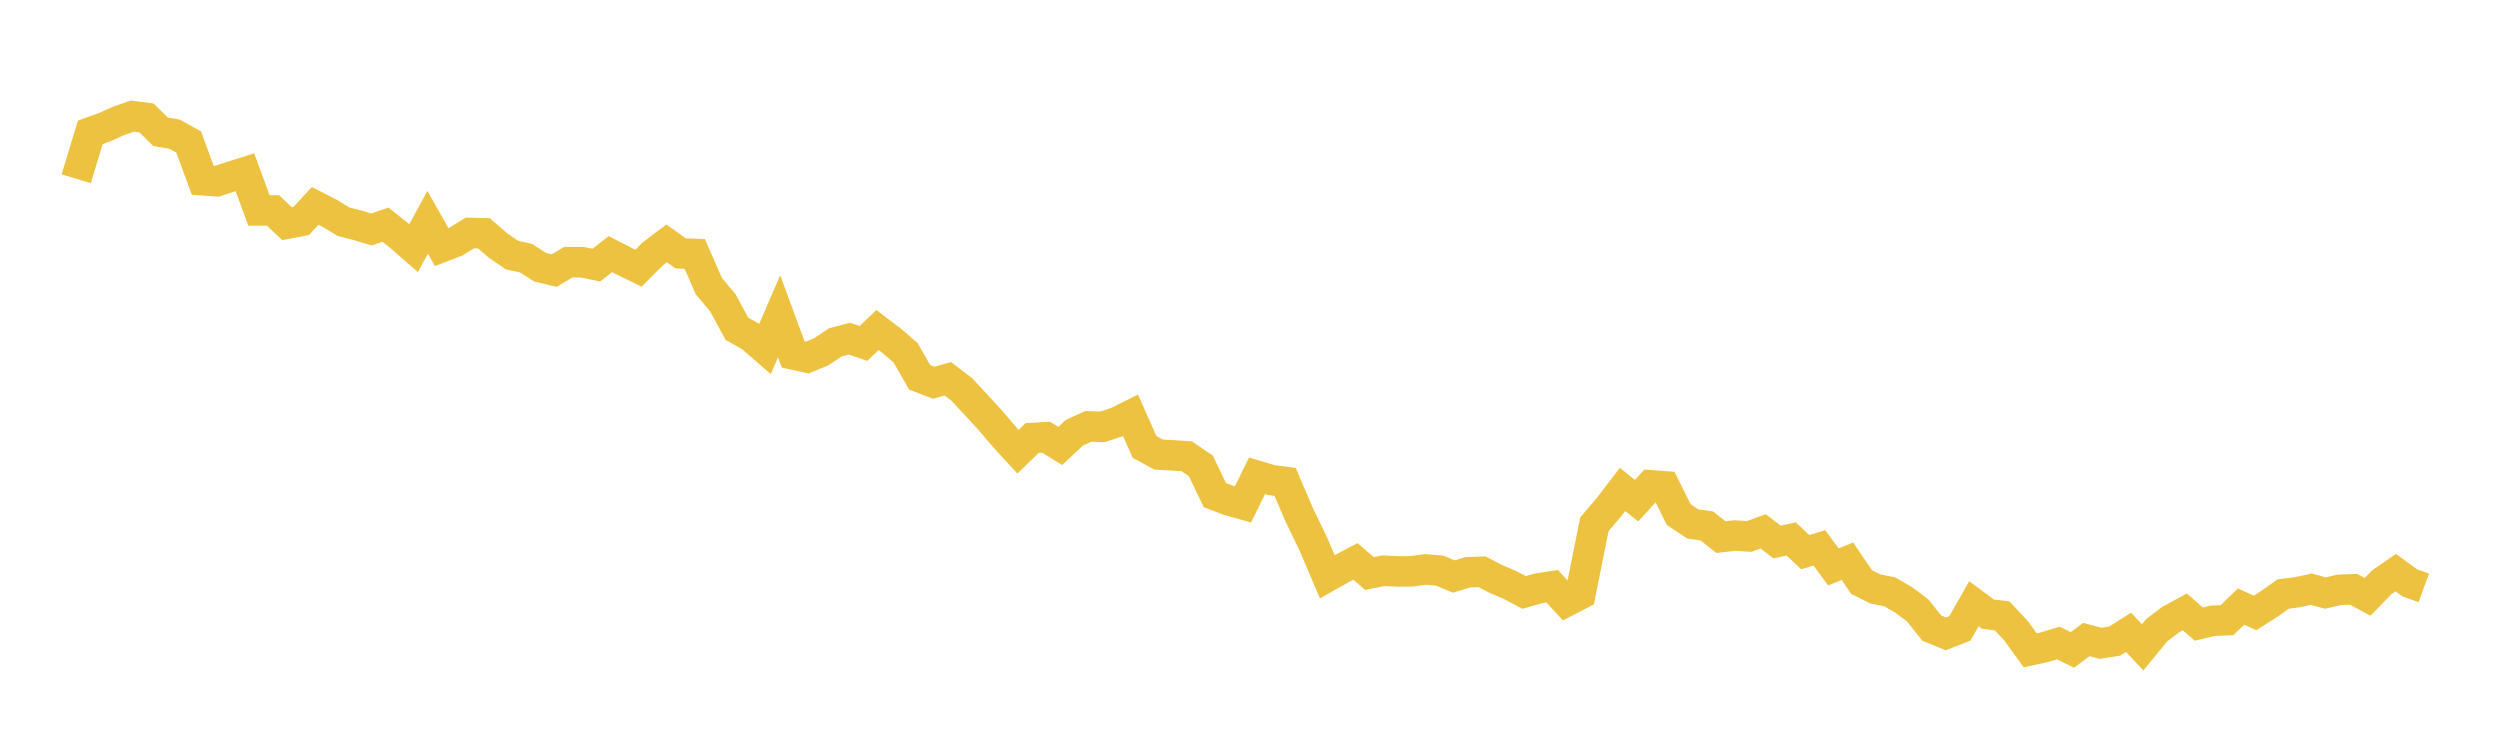 <svg width="164" height="48" xmlns="http://www.w3.org/2000/svg" xmlns:xlink="http://www.w3.org/1999/xlink"><path fill="none" stroke="rgb(237,194,64)" stroke-width="2" d="M5,11.726L5.922,8.682L6.844,8.35L7.766,7.937L8.689,7.615L9.611,7.738L10.533,8.646L11.455,8.805L12.377,9.312L13.299,11.826L14.222,11.892L15.144,11.59L16.066,11.299L16.988,13.803L17.91,13.803L18.832,14.676L19.754,14.499L20.677,13.504L21.599,13.977L22.521,14.539L23.443,14.778L24.365,15.054L25.287,14.739L26.21,15.472L27.132,16.277L28.054,14.583L28.976,16.212L29.898,15.857L30.82,15.282L31.743,15.302L32.665,16.1L33.587,16.736L34.509,16.936L35.431,17.53L36.353,17.749L37.275,17.202L38.198,17.201L39.12,17.394L40.042,16.671L40.964,17.144L41.886,17.592L42.808,16.663L43.731,15.966L44.653,16.623L45.575,16.659L46.497,18.764L47.419,19.868L48.341,21.566L49.263,22.087L50.186,22.888L51.108,20.75L52.03,23.254L52.952,23.459L53.874,23.076L54.796,22.462L55.719,22.217L56.641,22.532L57.563,21.65L58.485,22.349L59.407,23.14L60.329,24.751L61.251,25.108L62.174,24.848L63.096,25.55L64.018,26.544L64.94,27.544L65.862,28.628L66.784,29.633L67.707,28.735L68.629,28.683L69.551,29.254L70.473,28.391L71.395,27.97L72.317,28L73.24,27.701L74.162,27.244L75.084,29.322L76.006,29.82L76.928,29.87L77.85,29.932L78.772,30.557L79.695,32.479L80.617,32.832L81.539,33.089L82.461,31.212L83.383,31.488L84.305,31.614L85.228,33.772L86.15,35.68L87.072,37.834L87.994,37.315L88.916,36.829L89.838,37.623L90.76,37.437L91.683,37.49L92.605,37.478L93.527,37.352L94.449,37.435L95.371,37.82L96.293,37.542L97.216,37.507L98.138,37.982L99.06,38.377L99.982,38.865L100.904,38.6L101.826,38.459L102.749,39.461L103.671,38.984L104.593,34.391L105.515,33.311L106.437,32.107L107.359,32.842L108.281,31.838L109.204,31.905L110.126,33.757L111.048,34.371L111.97,34.504L112.892,35.234L113.814,35.13L114.737,35.193L115.659,34.857L116.581,35.555L117.503,35.357L118.425,36.221L119.347,35.942L120.269,37.189L121.192,36.816L122.114,38.18L123.036,38.641L123.958,38.819L124.88,39.352L125.802,40.046L126.725,41.201L127.647,41.581L128.569,41.221L129.491,39.605L130.413,40.292L131.335,40.4L132.257,41.381L133.18,42.658L134.102,42.461L135.024,42.183L135.946,42.636L136.868,41.952L137.79,42.201L138.713,42.058L139.635,41.479L140.557,42.465L141.479,41.342L142.401,40.644L143.323,40.142L144.246,40.939L145.168,40.721L146.09,40.682L147.012,39.793L147.934,40.206L148.856,39.62L149.778,38.968L150.701,38.851L151.623,38.653L152.545,38.905L153.467,38.692L154.389,38.657L155.311,39.155L156.234,38.205L157.156,37.561L158.078,38.232L159,38.568"></path></svg>